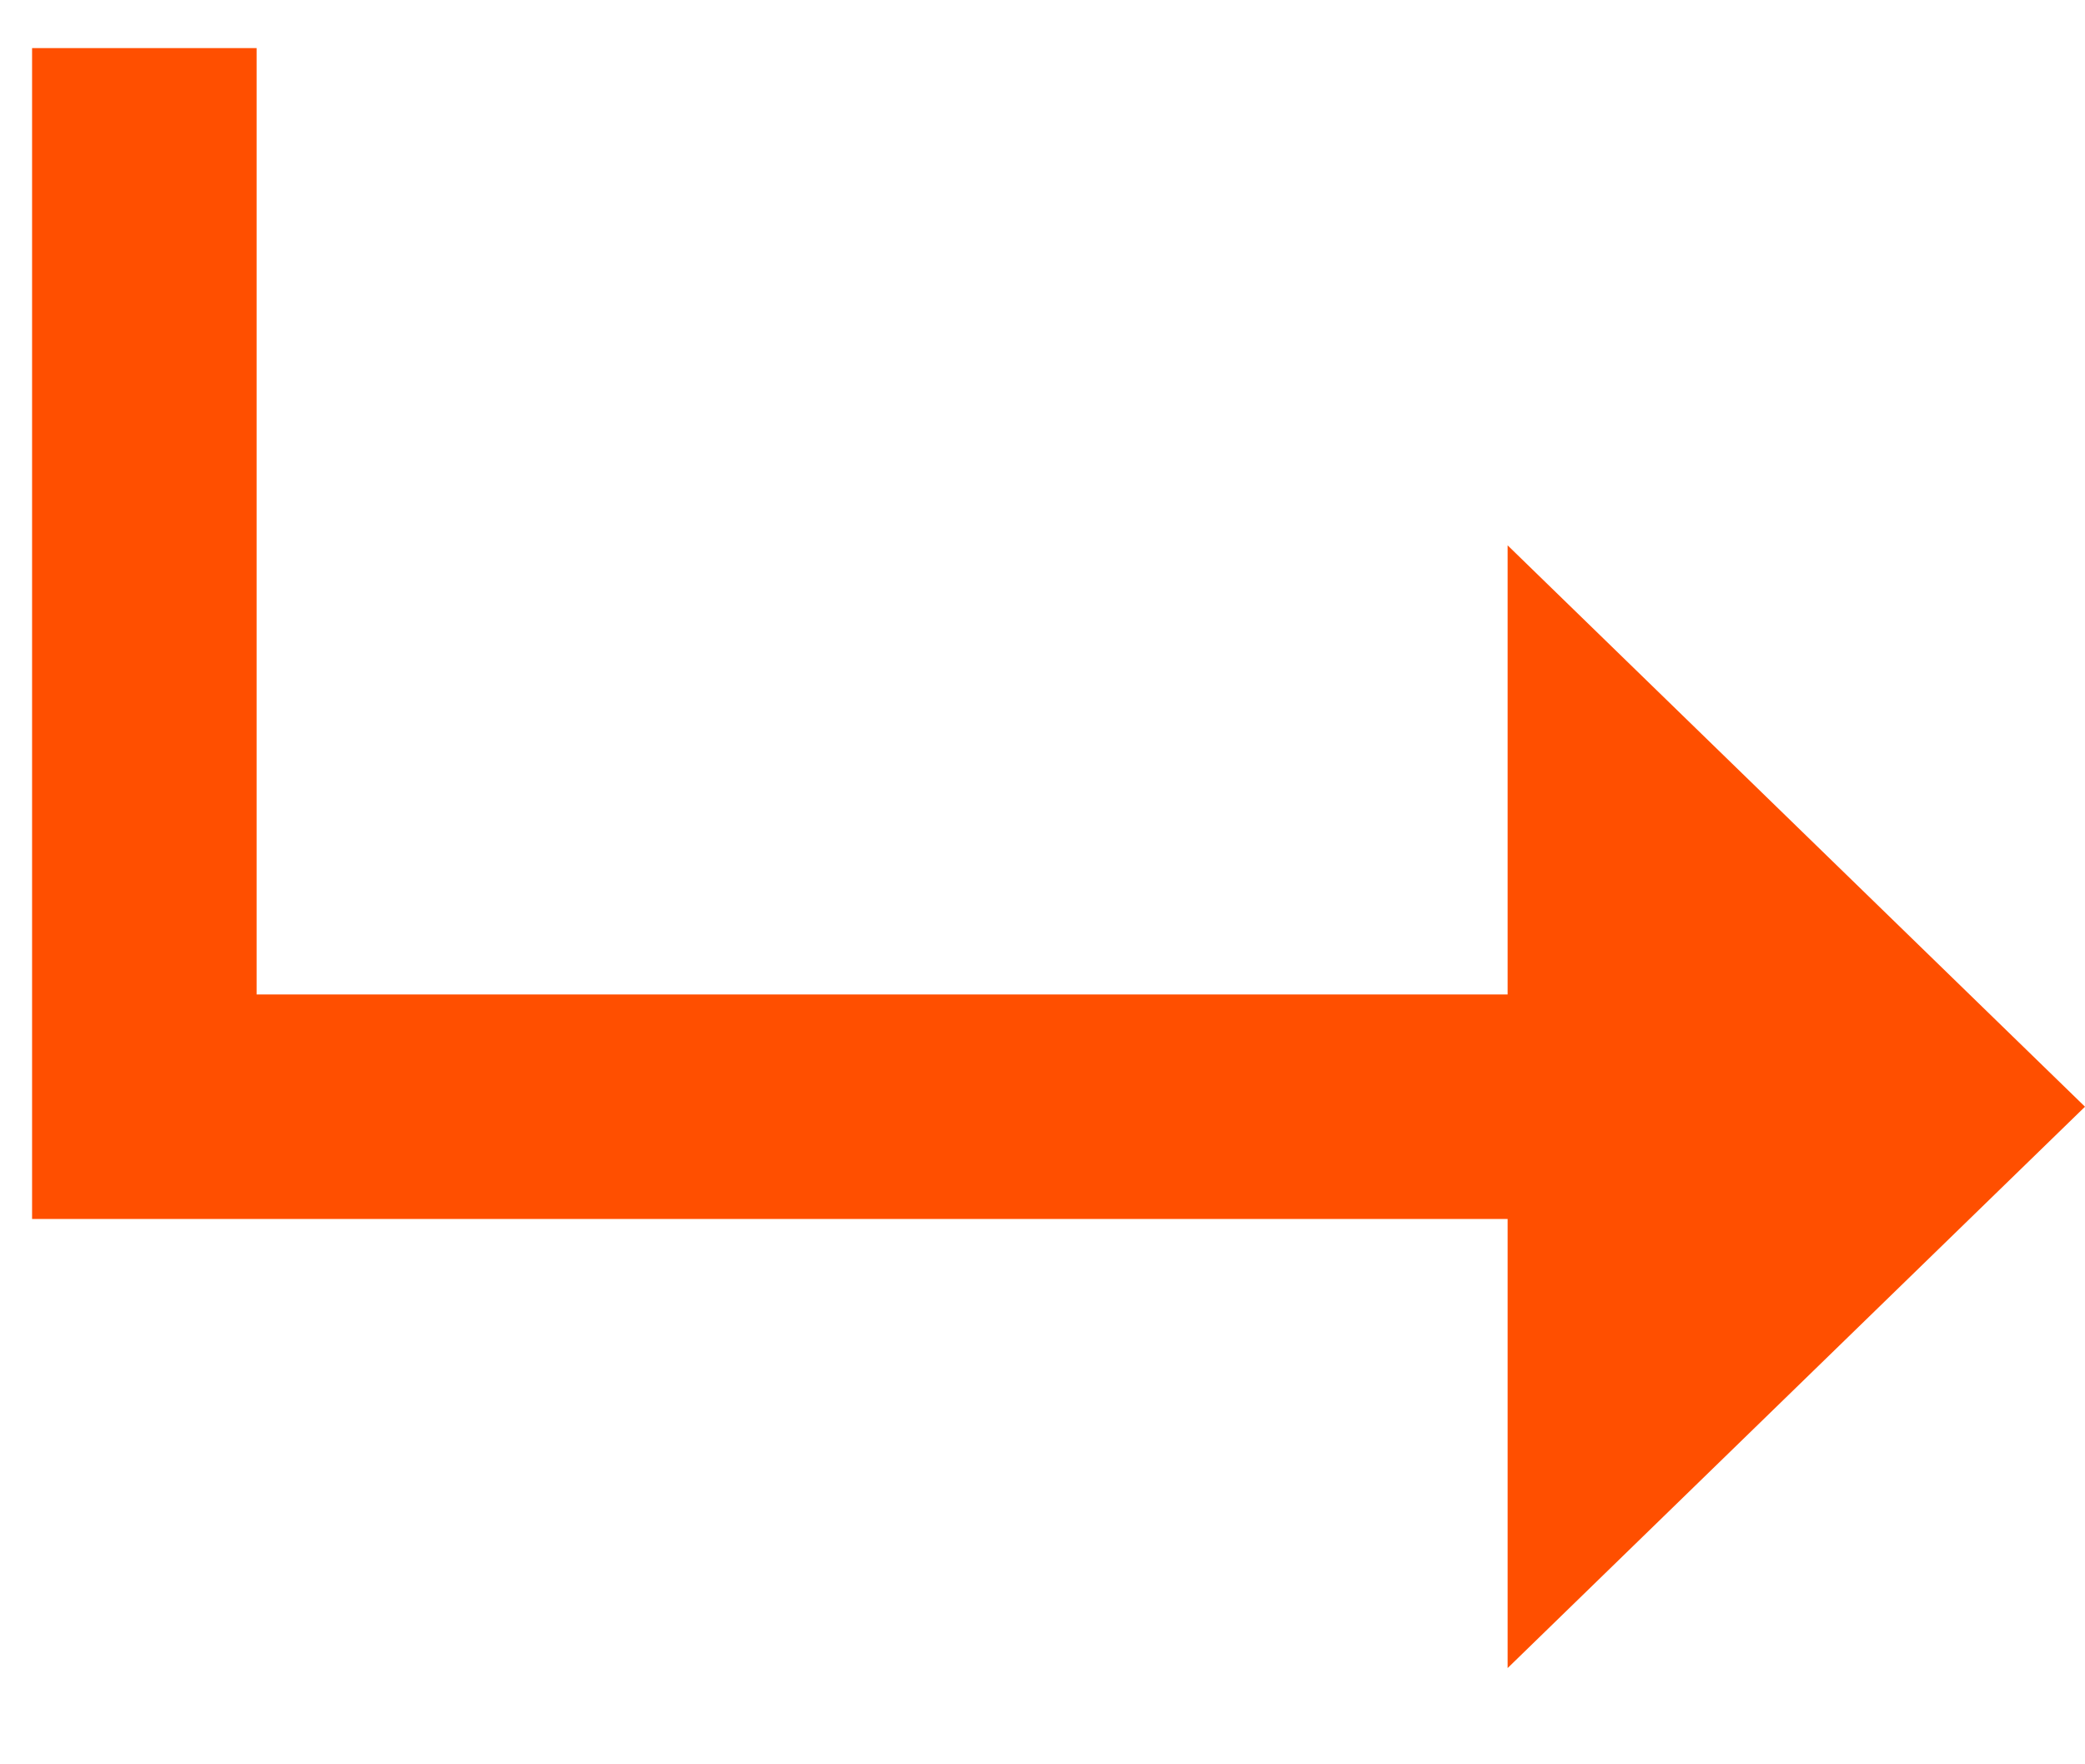 <svg version="1.2" xmlns="http://www.w3.org/2000/svg" viewBox="0 0 13 11" width="13" height="11"><style>.a{fill:#ff4f00}</style><path class="a" d="m9.4 10.4v-7l3.6 3.5zm-9.2-2.8v-7.3h1.4v7.3zm0.1 0v-1.4h10.2v1.4z"/></svg>
